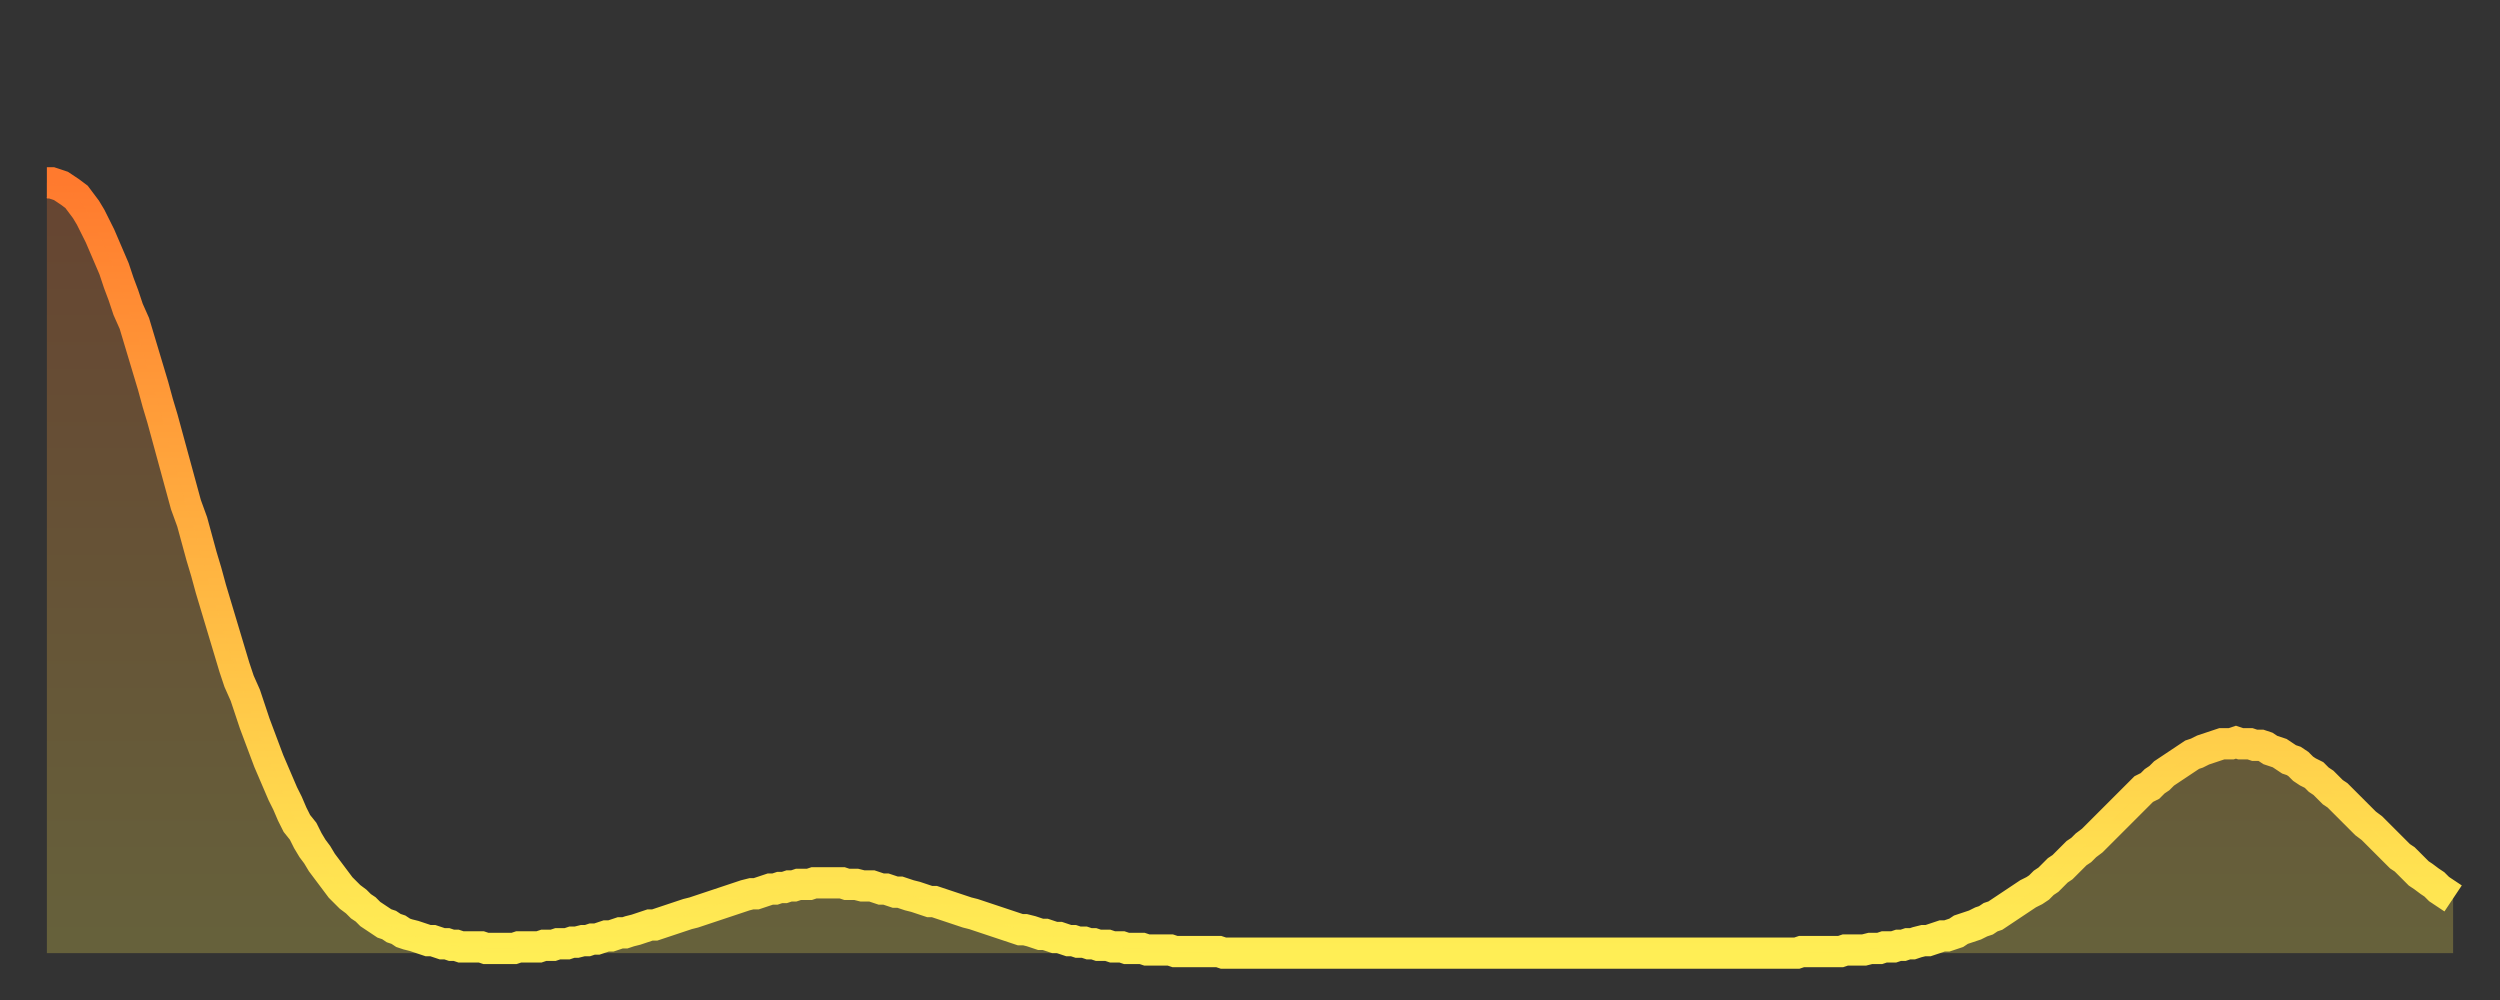 <?xml version="1.0" encoding="utf-8" ?>
<svg baseProfile="full" height="64" version="1.1" width="160" xmlns="http://www.w3.org/2000/svg" xmlns:ev="http://www.w3.org/2001/xml-events" xmlns:xlink="http://www.w3.org/1999/xlink"><rect width="100%" height="100%" fill="#333333" stroke="none"/><defs><linearGradient id="id317116" x1="0" x2="0" y1="0" y2="1"><stop offset="0%" stop-color="#ff7a2e" /><stop offset="50%" stop-color="#ffb441" /><stop offset="100%" stop-color="#ffee55" /></linearGradient></defs><g transform="translate(3,3)"><g><path d="M 0.0 8.7 L 0.3 8.7 0.6 8.8 0.9 8.9 1.2 9.1 1.5 9.3 1.9 9.6 2.2 10.0 2.5 10.4 2.8 10.9 3.1 11.5 3.4 12.1 3.7 12.8 4.0 13.5 4.3 14.2 4.6 15.1 4.9 15.9 5.2 16.8 5.6 17.7 5.9 18.7 6.2 19.7 6.5 20.7 6.8 21.7 7.1 22.8 7.4 23.8 7.7 24.9 8.0 26.0 8.3 27.1 8.6 28.2 8.9 29.3 9.3 30.4 9.6 31.5 9.9 32.6 10.2 33.6 10.5 34.7 10.8 35.7 11.1 36.7 11.4 37.7 11.7 38.7 12.0 39.7 12.3 40.6 12.7 41.5 13.0 42.4 13.3 43.3 13.6 44.1 13.9 44.9 14.2 45.7 14.5 46.4 14.8 47.1 15.1 47.8 15.4 48.4 15.7 49.1 16.0 49.7 16.4 50.2 16.7 50.8 17.0 51.3 17.3 51.7 17.6 52.2 17.9 52.6 18.2 53.0 18.5 53.4 18.8 53.8 19.1 54.1 19.4 54.4 19.8 54.7 20.1 55.0 20.4 55.2 20.7 55.5 21.0 55.7 21.3 55.9 21.6 56.1 21.9 56.2 22.2 56.4 22.5 56.5 22.8 56.7 23.1 56.8 23.5 56.9 23.8 57.0 24.1 57.1 24.4 57.2 24.7 57.2 25.0 57.3 25.3 57.4 25.6 57.4 25.9 57.5 26.2 57.5 26.5 57.6 26.8 57.6 27.2 57.6 27.5 57.6 27.8 57.6 28.1 57.7 28.4 57.7 28.7 57.7 29.0 57.7 29.3 57.7 29.6 57.7 29.9 57.7 30.2 57.6 30.6 57.6 30.9 57.6 31.2 57.6 31.5 57.6 31.8 57.5 32.1 57.5 32.4 57.5 32.7 57.4 33.0 57.4 33.3 57.4 33.6 57.3 33.9 57.3 34.3 57.2 34.6 57.2 34.9 57.1 35.2 57.1 35.5 57.0 35.8 56.9 36.1 56.9 36.4 56.8 36.7 56.7 37.0 56.7 37.3 56.6 37.7 56.5 38.0 56.4 38.3 56.3 38.6 56.2 38.9 56.2 39.2 56.1 39.5 56.0 39.8 55.9 40.1 55.8 40.4 55.7 40.7 55.6 41.0 55.5 41.4 55.4 41.7 55.3 42.0 55.2 42.3 55.1 42.6 55.0 42.9 54.9 43.2 54.8 43.5 54.7 43.8 54.6 44.1 54.5 44.4 54.4 44.7 54.3 45.1 54.2 45.4 54.2 45.7 54.1 46.0 54.0 46.3 53.9 46.6 53.9 46.9 53.8 47.2 53.8 47.5 53.7 47.8 53.7 48.1 53.6 48.5 53.6 48.8 53.6 49.1 53.5 49.4 53.5 49.7 53.5 50.0 53.5 50.3 53.5 50.6 53.5 50.9 53.5 51.2 53.6 51.5 53.6 51.8 53.6 52.2 53.7 52.5 53.7 52.8 53.7 53.1 53.8 53.4 53.9 53.7 53.9 54.0 54.0 54.3 54.1 54.6 54.1 54.9 54.2 55.2 54.3 55.6 54.4 55.9 54.5 56.2 54.6 56.5 54.7 56.8 54.7 57.1 54.8 57.4 54.9 57.7 55.0 58.0 55.1 58.3 55.2 58.6 55.3 58.9 55.4 59.3 55.5 59.6 55.6 59.9 55.7 60.2 55.8 60.5 55.9 60.8 56.0 61.1 56.1 61.4 56.2 61.7 56.3 62.0 56.4 62.3 56.5 62.6 56.5 63.0 56.6 63.3 56.7 63.6 56.8 63.9 56.8 64.2 56.9 64.5 57.0 64.8 57.0 65.1 57.1 65.4 57.2 65.7 57.2 66.0 57.3 66.4 57.3 66.7 57.4 67.0 57.4 67.3 57.5 67.6 57.5 67.9 57.5 68.2 57.6 68.5 57.6 68.8 57.6 69.1 57.7 69.4 57.7 69.7 57.7 70.1 57.7 70.4 57.8 70.7 57.8 71.0 57.8 71.3 57.8 71.6 57.8 71.9 57.8 72.2 57.9 72.5 57.9 72.8 57.9 73.1 57.9 73.5 57.9 73.8 57.9 74.1 57.9 74.4 57.9 74.7 57.9 75.0 57.9 75.3 58.0 75.6 58.0 75.9 58.0 76.2 58.0 76.5 58.0 76.8 58.0 77.2 58.0 77.5 58.0 77.8 58.0 78.1 58.0 78.4 58.0 78.7 58.0 79.0 58.0 79.3 58.0 79.6 58.0 79.9 58.0 80.2 58.0 80.5 58.0 80.9 58.0 81.2 58.0 81.5 58.0 81.8 58.0 82.1 58.0 82.4 58.0 82.7 58.0 83.0 58.0 83.3 58.0 83.6 58.0 83.9 58.0 84.3 58.0 84.6 58.0 84.9 58.0 85.2 58.0 85.5 58.0 85.8 58.0 86.1 58.0 86.4 58.0 86.7 58.0 87.0 58.0 87.3 58.0 87.6 58.0 88.0 58.0 88.3 58.0 88.6 58.0 88.9 58.0 89.2 58.0 89.5 58.0 89.8 58.0 90.1 58.0 90.4 58.0 90.7 58.0 91.0 58.0 91.4 58.0 91.7 58.0 92.0 58.0 92.3 58.0 92.6 58.0 92.9 58.0 93.2 58.0 93.5 58.0 93.8 58.0 94.1 58.0 94.4 58.0 94.7 58.0 95.1 58.0 95.4 58.0 95.7 58.0 96.0 58.0 96.3 58.0 96.6 58.0 96.9 58.0 97.2 58.0 97.5 58.0 97.8 58.0 98.1 58.0 98.4 58.0 98.8 58.0 99.1 58.0 99.4 58.0 99.7 58.0 100.0 58.0 100.3 58.0 100.6 58.0 100.9 58.0 101.2 58.0 101.5 58.0 101.8 58.0 102.2 58.0 102.5 58.0 102.8 58.0 103.1 58.0 103.4 58.0 103.7 58.0 104.0 58.0 104.3 58.0 104.6 58.0 104.9 58.0 105.2 58.0 105.5 58.0 105.9 58.0 106.2 58.0 106.5 58.0 106.8 58.0 107.1 58.0 107.4 58.0 107.7 58.0 108.0 58.0 108.3 58.0 108.6 58.0 108.9 58.0 109.3 58.0 109.6 58.0 109.9 58.0 110.2 58.0 110.5 58.0 110.8 58.0 111.1 58.0 111.4 58.0 111.7 58.0 112.0 58.0 112.3 57.9 112.6 57.9 113.0 57.9 113.3 57.9 113.6 57.9 113.9 57.9 114.2 57.9 114.5 57.9 114.8 57.9 115.1 57.8 115.4 57.8 115.7 57.8 116.0 57.8 116.3 57.8 116.7 57.7 117.0 57.7 117.3 57.7 117.6 57.6 117.9 57.6 118.2 57.6 118.5 57.5 118.8 57.5 119.1 57.4 119.4 57.4 119.7 57.3 120.1 57.2 120.4 57.2 120.7 57.1 121.0 57.0 121.3 56.9 121.6 56.9 121.9 56.8 122.2 56.7 122.5 56.5 122.8 56.4 123.1 56.3 123.4 56.2 123.8 56.0 124.1 55.9 124.4 55.7 124.7 55.6 125.0 55.4 125.3 55.2 125.6 55.0 125.9 54.8 126.2 54.6 126.5 54.4 126.8 54.2 127.2 54.0 127.5 53.8 127.8 53.5 128.1 53.3 128.4 53.0 128.7 52.7 129.0 52.5 129.3 52.2 129.6 51.9 129.9 51.6 130.2 51.4 130.5 51.1 130.9 50.8 131.2 50.5 131.5 50.2 131.8 49.9 132.1 49.6 132.4 49.3 132.7 49.0 133.0 48.7 133.3 48.4 133.6 48.1 133.9 47.8 134.2 47.5 134.6 47.3 134.9 47.0 135.2 46.8 135.5 46.5 135.8 46.3 136.1 46.1 136.4 45.9 136.7 45.7 137.0 45.5 137.3 45.3 137.6 45.2 138.0 45.0 138.3 44.9 138.6 44.8 138.9 44.7 139.2 44.6 139.5 44.6 139.8 44.6 140.1 44.5 140.4 44.6 140.7 44.6 141.0 44.6 141.3 44.7 141.7 44.7 142.0 44.8 142.3 45.0 142.6 45.1 142.9 45.2 143.2 45.4 143.5 45.6 143.8 45.7 144.1 45.9 144.4 46.2 144.7 46.4 145.1 46.6 145.4 46.9 145.7 47.1 146.0 47.4 146.3 47.7 146.6 47.9 146.9 48.2 147.2 48.5 147.5 48.8 147.8 49.1 148.1 49.4 148.4 49.7 148.8 50.0 149.1 50.3 149.4 50.6 149.7 50.9 150.0 51.2 150.3 51.5 150.6 51.8 150.9 52.0 151.2 52.3 151.5 52.6 151.8 52.9 152.1 53.1 152.5 53.4 152.8 53.6 153.1 53.9 153.4 54.1 153.7 54.3 154.0 54.5" fill="none" id="graph-curve" opacity="1" stroke="url(#id317116)" stroke-width="2" /><path d="M 0 58 L 0.0 8.7 0.3 8.7 0.6 8.8 0.9 8.9 1.2 9.1 1.5 9.3 1.9 9.6 2.2 10.0 2.5 10.4 2.8 10.9 3.1 11.5 3.4 12.1 3.7 12.8 4.0 13.5 4.3 14.2 4.6 15.1 4.9 15.9 5.2 16.8 5.6 17.7 5.9 18.7 6.2 19.7 6.5 20.7 6.8 21.7 7.1 22.8 7.4 23.8 7.7 24.9 8.0 26.0 8.3 27.1 8.6 28.2 8.9 29.3 9.3 30.4 9.6 31.5 9.9 32.6 10.2 33.6 10.5 34.7 10.8 35.7 11.1 36.7 11.4 37.7 11.7 38.7 12.0 39.7 12.3 40.6 12.7 41.5 13.0 42.4 13.3 43.3 13.6 44.1 13.9 44.9 14.2 45.7 14.5 46.4 14.8 47.1 15.1 47.8 15.4 48.4 15.7 49.1 16.0 49.7 16.4 50.2 16.7 50.8 17.0 51.3 17.3 51.7 17.6 52.2 17.9 52.6 18.2 53.0 18.5 53.4 18.8 53.8 19.1 54.1 19.4 54.4 19.8 54.7 20.1 55.0 20.4 55.2 20.7 55.5 21.0 55.7 21.3 55.9 21.6 56.1 21.9 56.2 22.2 56.4 22.5 56.5 22.8 56.7 23.1 56.8 23.5 56.9 23.8 57.0 24.1 57.1 24.4 57.2 24.7 57.2 25.0 57.3 25.3 57.4 25.6 57.4 25.9 57.5 26.2 57.5 26.5 57.6 26.8 57.6 27.2 57.6 27.5 57.6 27.8 57.6 28.1 57.7 28.4 57.7 28.7 57.7 29.0 57.7 29.3 57.7 29.6 57.7 29.9 57.7 30.2 57.6 30.6 57.6 30.9 57.6 31.2 57.6 31.5 57.6 31.8 57.5 32.1 57.5 32.4 57.5 32.7 57.4 33.0 57.4 33.3 57.4 33.6 57.3 33.9 57.3 34.3 57.2 34.6 57.2 34.9 57.1 35.2 57.1 35.5 57.0 35.8 56.9 36.1 56.9 36.4 56.8 36.7 56.7 37.0 56.7 37.3 56.6 37.7 56.5 38.0 56.4 38.3 56.3 38.6 56.2 38.9 56.2 39.2 56.1 39.5 56.0 39.8 55.9 40.1 55.8 40.4 55.7 40.7 55.6 41.0 55.5 41.4 55.4 41.7 55.3 42.0 55.2 42.3 55.1 42.6 55.0 42.9 54.9 43.2 54.8 43.5 54.7 43.8 54.6 44.1 54.5 44.4 54.4 44.7 54.3 45.1 54.2 45.4 54.2 45.7 54.1 46.0 54.0 46.3 53.9 46.6 53.9 46.9 53.8 47.2 53.8 47.5 53.7 47.8 53.7 48.1 53.6 48.5 53.6 48.8 53.6 49.1 53.5 49.4 53.5 49.7 53.5 50.0 53.5 50.3 53.5 50.6 53.5 50.9 53.5 51.2 53.6 51.5 53.6 51.8 53.6 52.2 53.7 52.5 53.7 52.8 53.7 53.1 53.8 53.4 53.9 53.7 53.9 54.0 54.0 54.3 54.1 54.6 54.1 54.9 54.2 55.2 54.3 55.6 54.4 55.9 54.5 56.2 54.6 56.5 54.7 56.8 54.7 57.1 54.8 57.4 54.9 57.7 55.0 58.0 55.1 58.3 55.2 58.6 55.3 58.9 55.4 59.3 55.5 59.6 55.6 59.9 55.7 60.2 55.8 60.5 55.9 60.8 56.0 61.1 56.1 61.4 56.2 61.7 56.3 62.0 56.4 62.3 56.5 62.6 56.5 63.0 56.6 63.3 56.7 63.6 56.8 63.9 56.8 64.2 56.9 64.5 57.0 64.8 57.0 65.1 57.1 65.4 57.2 65.7 57.2 66.0 57.3 66.4 57.3 66.7 57.4 67.0 57.4 67.3 57.5 67.6 57.5 67.9 57.5 68.2 57.6 68.5 57.6 68.8 57.6 69.1 57.7 69.4 57.7 69.7 57.7 70.1 57.7 70.4 57.8 70.7 57.8 71.0 57.8 71.3 57.8 71.6 57.8 71.9 57.8 72.2 57.9 72.5 57.9 72.8 57.9 73.1 57.9 73.5 57.9 73.8 57.9 74.1 57.9 74.4 57.9 74.7 57.9 75.0 57.9 75.3 58.0 75.6 58.0 75.9 58.0 76.2 58.0 76.5 58.0 76.8 58.0 77.2 58.0 77.5 58.0 77.8 58.0 78.1 58.0 78.4 58.0 78.7 58.0 79.0 58.0 79.3 58.0 79.6 58.0 79.9 58.0 80.2 58.0 80.5 58.0 80.9 58.0 81.2 58.0 81.5 58.0 81.8 58.0 82.1 58.0 82.4 58.0 82.7 58.0 83.0 58.0 83.3 58.0 83.6 58.0 83.9 58.0 84.3 58.0 84.6 58.0 84.9 58.0 85.2 58.0 85.5 58.0 85.8 58.0 86.1 58.0 86.4 58.0 86.7 58.0 87.0 58.0 87.3 58.0 87.6 58.0 88.0 58.0 88.3 58.0 88.6 58.0 88.9 58.0 89.2 58.0 89.5 58.0 89.8 58.0 90.1 58.0 90.4 58.0 90.7 58.0 91.0 58.0 91.4 58.0 91.7 58.0 92.0 58.0 92.3 58.0 92.6 58.0 92.9 58.0 93.2 58.0 93.5 58.0 93.8 58.0 94.1 58.0 94.4 58.0 94.7 58.0 95.1 58.0 95.4 58.0 95.7 58.0 96.0 58.0 96.3 58.0 96.6 58.0 96.9 58.0 97.2 58.0 97.5 58.0 97.8 58.0 98.1 58.0 98.4 58.0 98.8 58.0 99.1 58.0 99.4 58.0 99.7 58.0 100.0 58.0 100.3 58.0 100.6 58.0 100.9 58.0 101.2 58.0 101.5 58.0 101.8 58.0 102.2 58.0 102.5 58.0 102.8 58.0 103.1 58.0 103.4 58.0 103.7 58.0 104.0 58.0 104.3 58.0 104.6 58.0 104.9 58.0 105.2 58.0 105.5 58.0 105.9 58.0 106.2 58.0 106.5 58.0 106.8 58.0 107.1 58.0 107.4 58.0 107.7 58.0 108.0 58.0 108.3 58.0 108.6 58.0 108.9 58.0 109.3 58.0 109.6 58.0 109.9 58.0 110.2 58.0 110.5 58.0 110.8 58.0 111.1 58.0 111.4 58.0 111.7 58.0 112.0 58.0 112.3 57.9 112.6 57.9 113.0 57.9 113.3 57.9 113.6 57.9 113.9 57.9 114.2 57.9 114.5 57.9 114.8 57.9 115.1 57.8 115.4 57.8 115.7 57.8 116.0 57.8 116.3 57.8 116.7 57.7 117.0 57.7 117.3 57.7 117.6 57.6 117.9 57.6 118.2 57.6 118.5 57.5 118.8 57.5 119.1 57.4 119.4 57.4 119.7 57.3 120.1 57.2 120.4 57.2 120.7 57.1 121.0 57.0 121.3 56.9 121.6 56.9 121.9 56.8 122.2 56.7 122.5 56.5 122.8 56.4 123.1 56.3 123.4 56.2 123.8 56.0 124.1 55.9 124.4 55.7 124.7 55.6 125.0 55.4 125.3 55.2 125.6 55.0 125.9 54.8 126.2 54.6 126.5 54.4 126.8 54.2 127.2 54.0 127.5 53.8 127.8 53.5 128.1 53.3 128.4 53.0 128.7 52.7 129.0 52.5 129.3 52.2 129.6 51.9 129.9 51.6 130.2 51.4 130.5 51.1 130.9 50.8 131.2 50.5 131.5 50.2 131.8 49.9 132.1 49.6 132.4 49.3 132.7 49.0 133.0 48.7 133.3 48.4 133.6 48.1 133.9 47.8 134.2 47.5 134.6 47.3 134.9 47.0 135.2 46.8 135.5 46.5 135.8 46.3 136.1 46.1 136.4 45.9 136.7 45.7 137.0 45.5 137.3 45.3 137.6 45.2 138.0 45.0 138.3 44.9 138.6 44.8 138.9 44.7 139.2 44.6 139.5 44.6 139.8 44.6 140.1 44.5 140.4 44.6 140.7 44.6 141.0 44.6 141.3 44.7 141.7 44.7 142.0 44.8 142.3 45.0 142.6 45.1 142.9 45.2 143.2 45.4 143.5 45.6 143.8 45.7 144.1 45.9 144.4 46.2 144.7 46.4 145.1 46.6 145.4 46.9 145.7 47.1 146.0 47.4 146.3 47.7 146.6 47.9 146.9 48.2 147.2 48.5 147.5 48.8 147.8 49.1 148.1 49.4 148.4 49.7 148.8 50.0 149.1 50.3 149.4 50.6 149.7 50.9 150.0 51.2 150.3 51.5 150.6 51.8 150.9 52.0 151.2 52.3 151.5 52.6 151.8 52.9 152.1 53.1 152.5 53.4 152.8 53.6 153.1 53.9 153.4 54.1 153.7 54.3 154.0 54.5 154 58" fill="url(#id317116)" fill-opacity=".25" id="graph-shadow" /></g></g></svg>